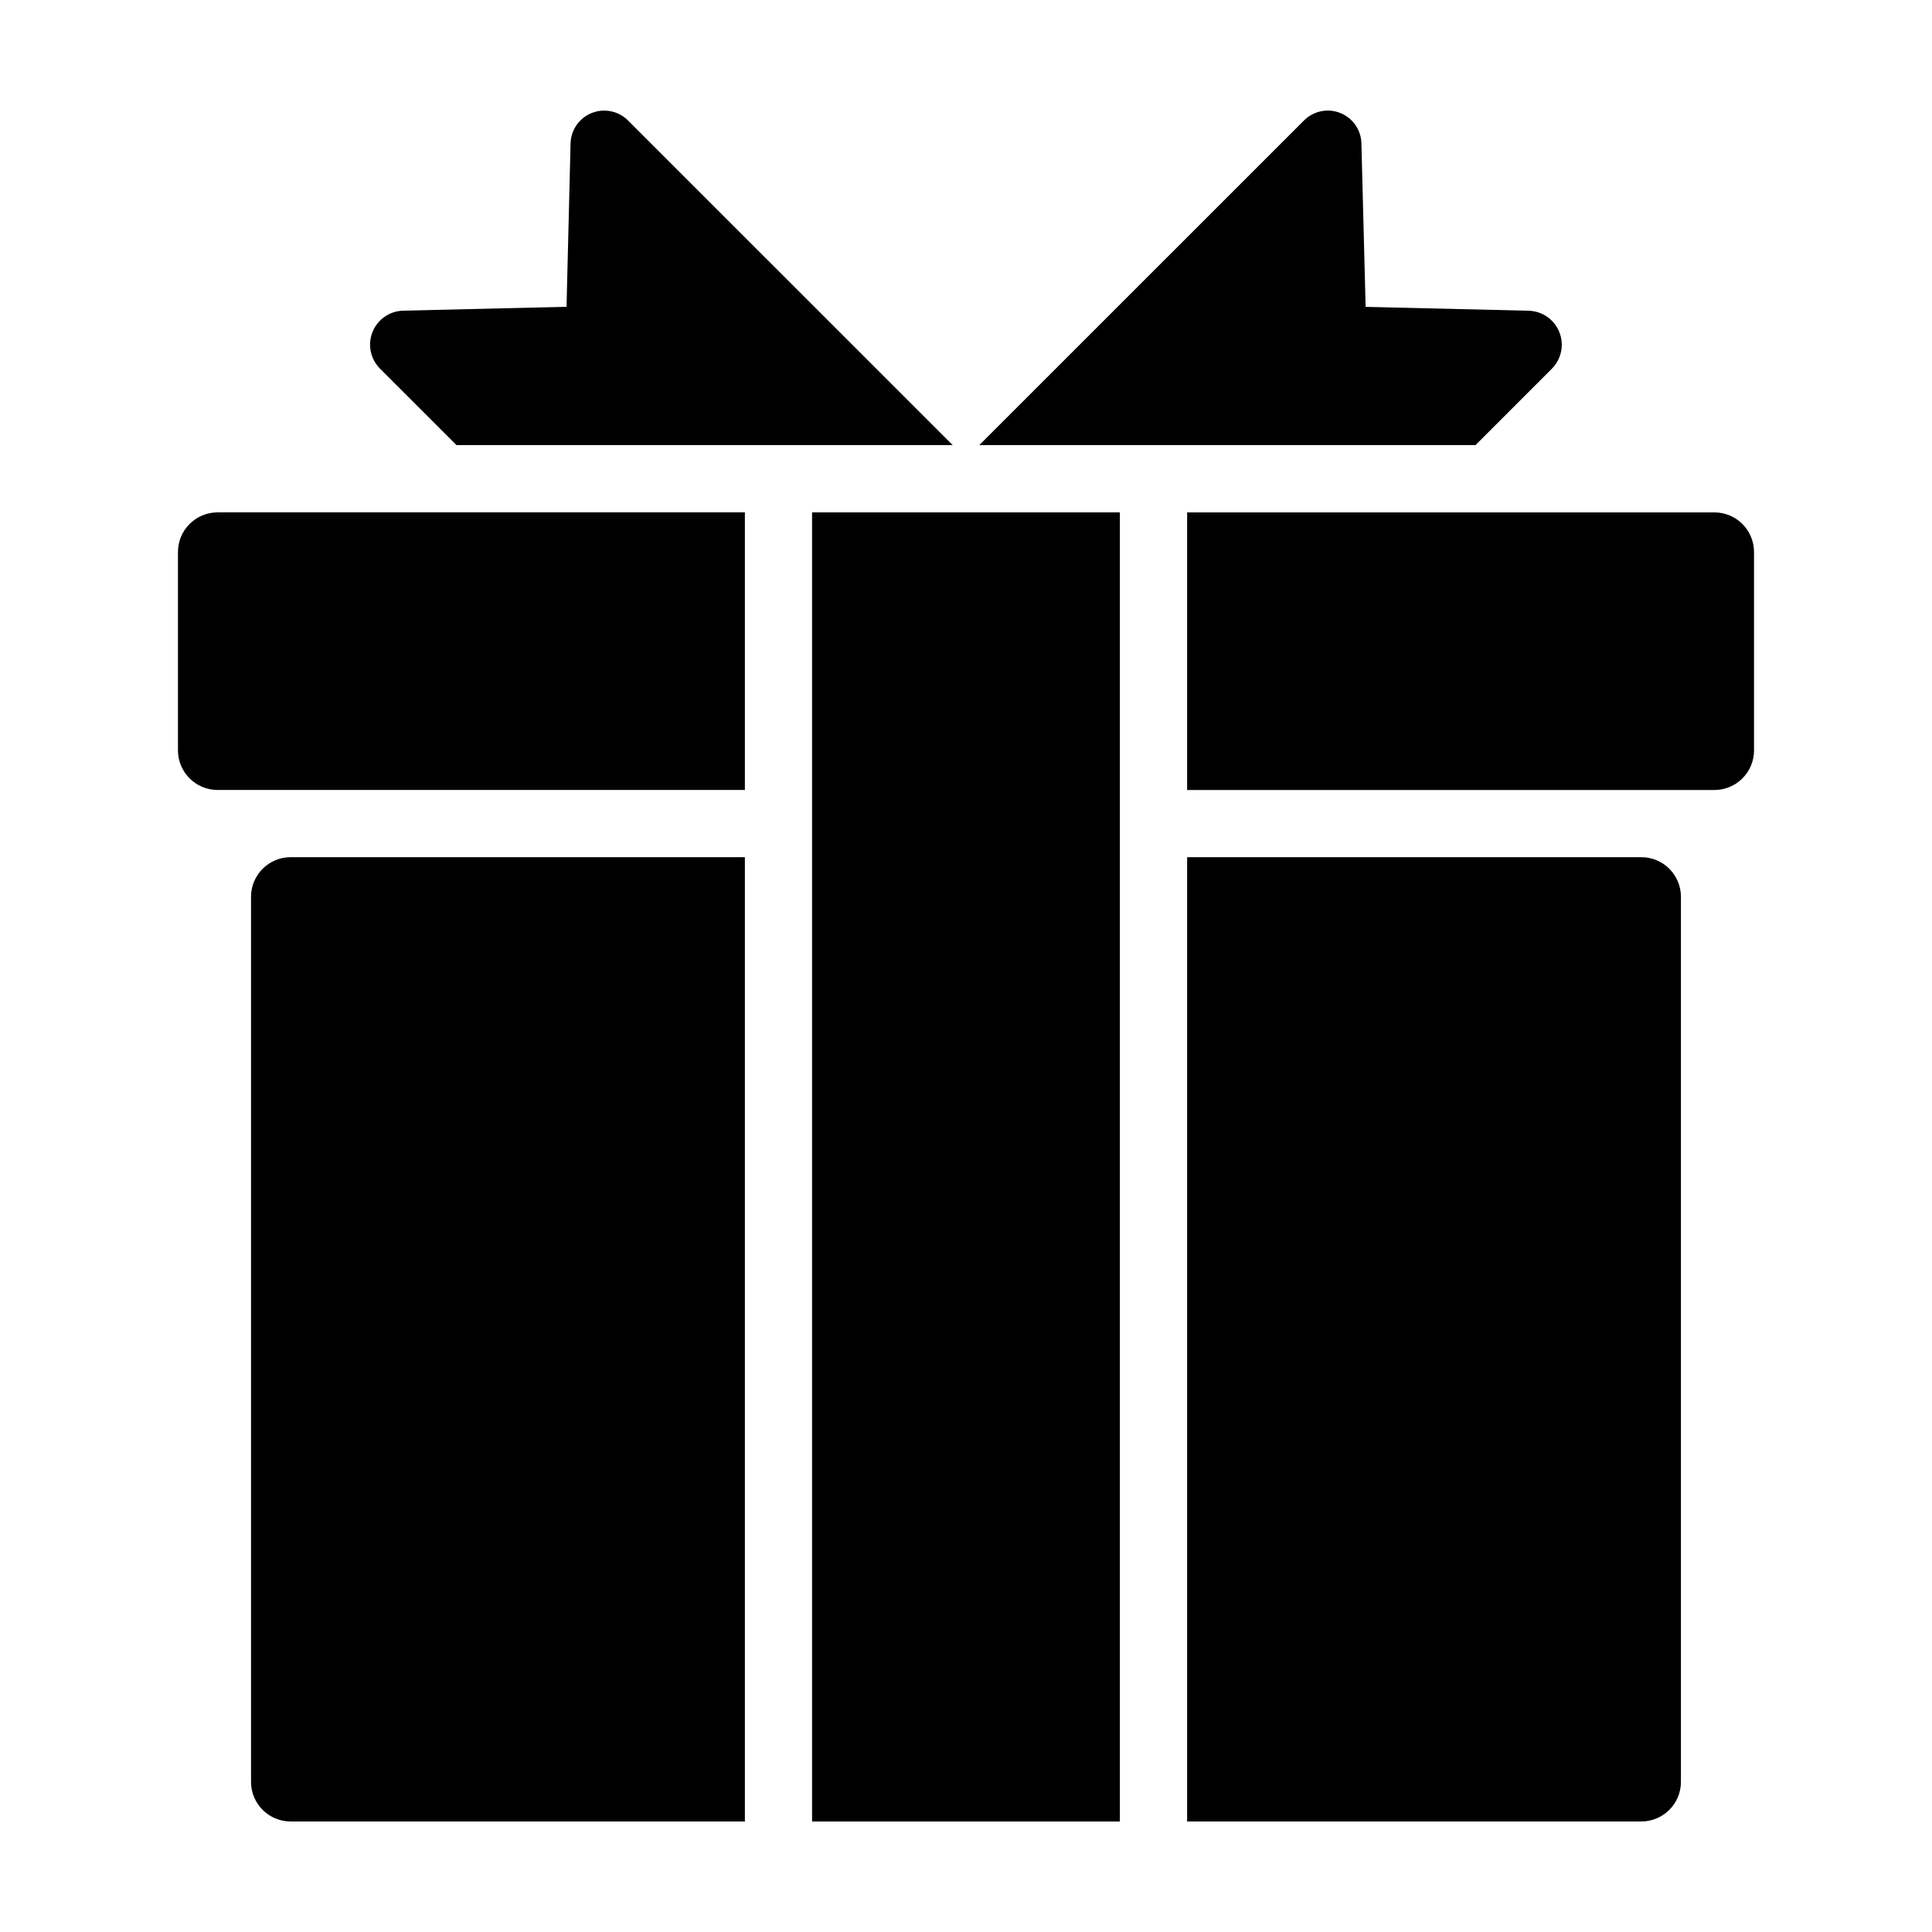 <?xml version="1.0" encoding="UTF-8"?>
<!-- The Best Svg Icon site in the world: iconSvg.co, Visit us! https://iconsvg.co -->
<svg fill="#000000" width="800px" height="800px" version="1.1" viewBox="144 144 512 512" xmlns="http://www.w3.org/2000/svg">
 <g>
  <path d="m458.6 279.79h139.73c5.801 0 10.504 4.703 10.504 10.504v52.559c0 5.801-4.703 10.504-10.504 10.504h-139.73z"/>
  <path d="m458.6 371.16h120.36c5.801 0 10.504 4.703 10.504 10.504v234.54c0 5.805-4.703 10.504-10.504 10.504h-120.36z"/>
  <path d="m341.4 353.35h-139.73c-5.805 0-10.508-4.703-10.508-10.504v-52.559c0-5.801 4.703-10.504 10.508-10.504h139.73z"/>
  <path d="m341.4 626.71h-120.37c-5.801 0-10.504-4.699-10.504-10.504v-234.54c0-5.801 4.703-10.504 10.504-10.504h120.37z"/>
  <path d="m359.21 279.79h81.57v346.93h-81.57z"/>
  <path d="m555.3 241.67-20.277 20.285h-131.5l86.039-86.023c2.519-2.535 6.312-3.32 9.633-1.988 3.32 1.332 5.523 4.519 5.594 8.094l1.117 43.281 43.281 1.031 0.004 0.004c3.57 0.121 6.731 2.344 8.055 5.664 1.324 3.316 0.559 7.106-1.949 9.652z"/>
  <path d="m396.47 261.95h-131.5l-20.309-20.305v0.004c-2.508-2.547-3.269-6.336-1.945-9.656 1.324-3.32 4.484-5.539 8.059-5.66l43.363-1.031 1.062-43.27c0.078-3.57 2.285-6.75 5.598-8.078 3.316-1.332 7.106-0.555 9.633 1.973z"/>
 </g>
</svg>
